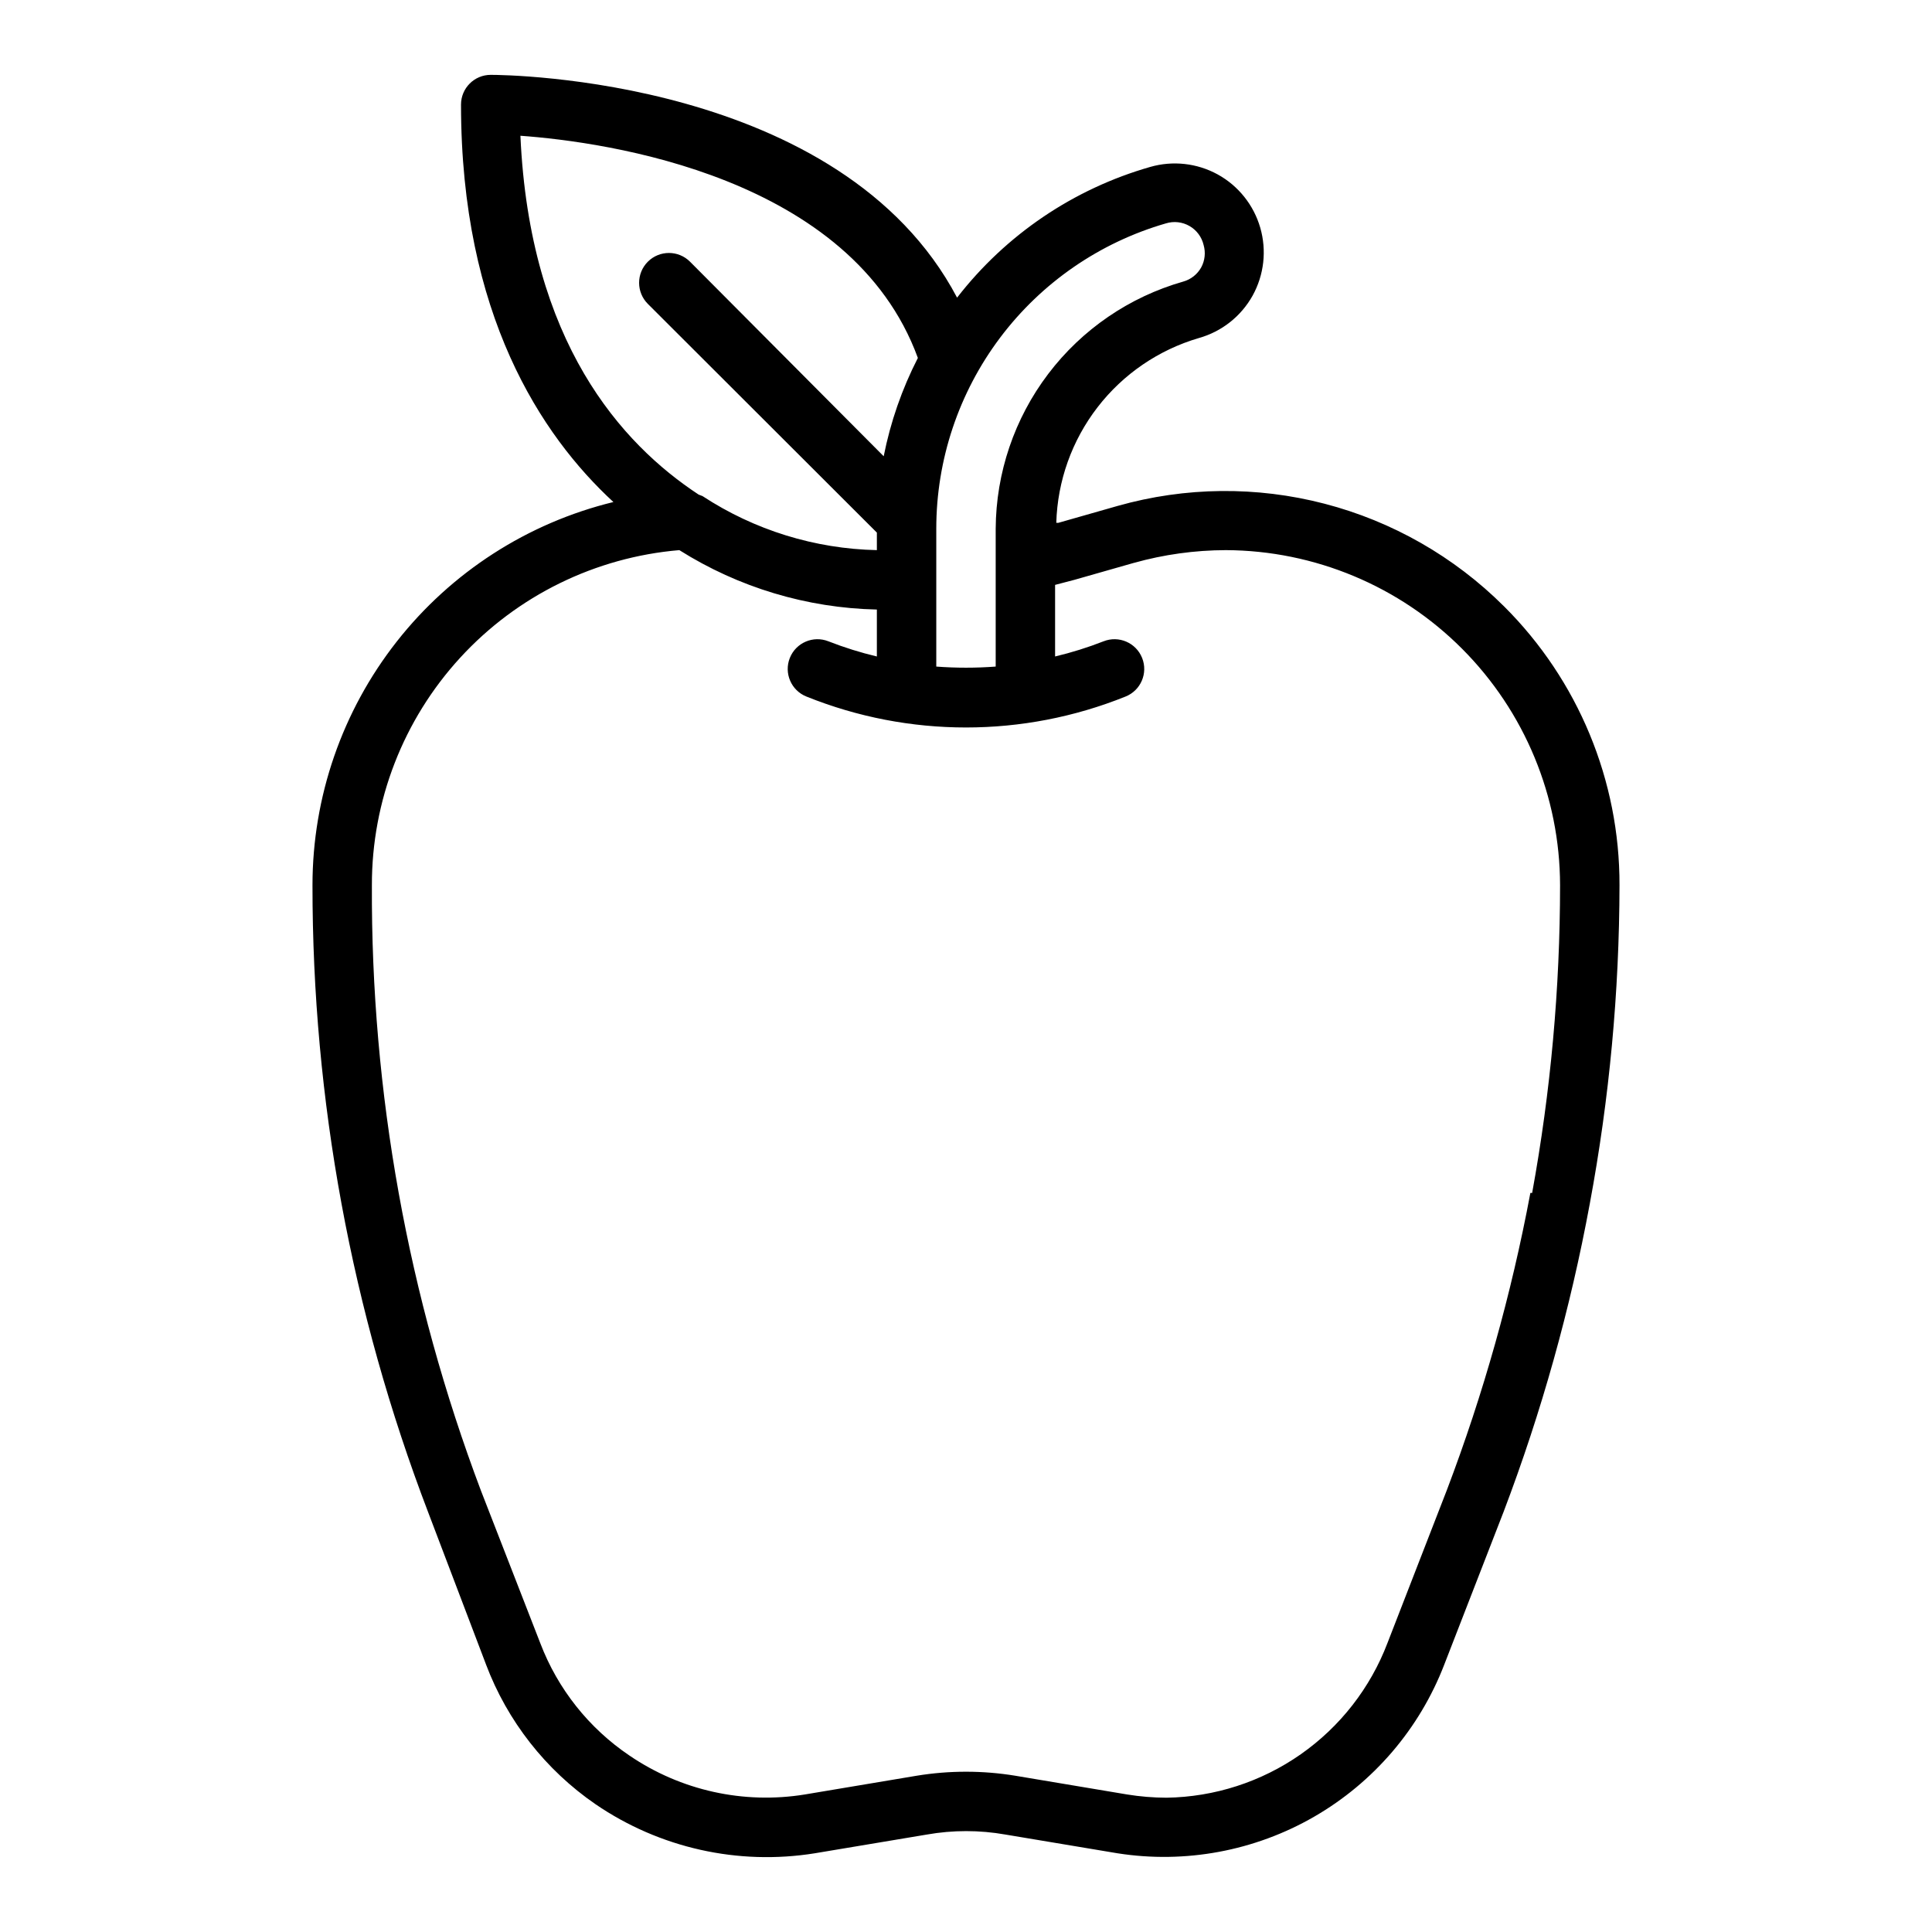 <?xml version="1.0" encoding="UTF-8"?>
<!-- Uploaded to: SVG Repo, www.svgrepo.com, Generator: SVG Repo Mixer Tools -->
<svg fill="#000000" width="800px" height="800px" version="1.1" viewBox="144 144 512 512" xmlns="http://www.w3.org/2000/svg">
 <path d="m542.56 304.67c-13.16-13.125-29.574-22.508-47.562-27.184-17.984-4.676-36.891-4.477-54.777 0.578l-15.742 4.488h-0.551v-0.004c0.316-11.105 4.144-21.828 10.934-30.625 6.789-8.797 16.188-15.215 26.852-18.34 6.059-1.703 11.188-5.754 14.25-11.254 3.031-5.492 3.758-11.961 2.016-17.988-1.742-6.023-5.809-11.109-11.305-14.129-5.465-2.988-11.887-3.695-17.871-1.969-20.305 5.812-38.227 17.945-51.168 34.637-30.699-58.254-119.57-59.043-123.59-59.043-4.348 0-7.871 3.527-7.871 7.875 0 55.578 21.254 87.695 40.383 105.33-22.742 5.551-42.965 18.578-57.426 36.992-14.457 18.41-22.316 41.145-22.32 64.555-0.027 56.773 10.352 113.07 30.625 166.1l15.352 40.383h-0.004c5.672 15.035 15.809 27.973 29.051 37.078 16.988 11.605 37.781 16.254 58.094 12.988l29.676-4.961h0.004c6.898-1.219 13.957-1.219 20.859 0l29.676 4.961c17.973 2.82 36.371-0.605 52.129-9.699 15.754-9.094 27.918-23.316 34.465-40.289l15.742-40.539c10.055-26.469 17.695-53.793 22.832-81.633 5.188-27.832 7.824-56.078 7.871-84.391 0.066-27.738-10.957-54.352-30.621-73.918zm-89.586-101.47c2.09-0.648 4.356-0.395 6.25 0.695 1.898 1.09 3.254 2.918 3.75 5.051 0.566 1.973 0.34 4.094-0.633 5.902-1.027 1.855-2.758 3.219-4.801 3.781-14.25 4.07-26.797 12.656-35.754 24.465-8.957 11.809-13.84 26.207-13.918 41.027v36.527c-5.242 0.395-10.504 0.395-15.746 0v-36.527c0-18.262 5.934-36.027 16.91-50.625 10.977-14.594 26.398-25.23 43.941-30.297zm-171.06-23.223c22.906 1.652 87.773 10.785 105.33 58.883-4.215 8.219-7.262 16.992-9.055 26.055l-51.324-51.562c-3.086-3.086-8.09-3.086-11.18 0-3.086 3.09-3.086 8.094 0 11.18l60.695 60.613v4.644c-16.441-0.344-32.457-5.309-46.211-14.324l-1.023-0.395c-20.465-13.461-44.789-40.383-47.23-95.094zm267.65 280.16c-5.027 26.844-12.43 53.188-22.121 78.719l-15.742 40.539v0.004c-4.535 11.914-12.543 22.188-22.984 29.5s-22.84 11.324-35.586 11.512c-3.504-0.012-7.008-0.301-10.469-0.863l-29.598-4.961c-8.656-1.418-17.48-1.418-26.137 0l-29.598 4.961c-16.258 2.652-32.91-1.039-46.523-10.312-10.746-7.254-18.996-17.645-23.617-29.758l-15.742-40.461c-19.344-51.266-29.137-105.64-28.891-160.43-0.039-22.324 8.316-43.848 23.41-60.297 15.094-16.449 35.82-26.621 58.066-28.5 15.699 9.898 33.793 15.34 52.348 15.746v12.438c-4.367-1.039-8.652-2.379-12.832-4.016-4.043-1.609-8.625 0.367-10.234 4.41-1.609 4.043 0.367 8.625 4.41 10.23 27.125 10.922 57.422 10.922 84.543 0 4.047-1.605 6.019-6.188 4.41-10.23-1.609-4.043-6.191-6.019-10.234-4.41-4.18 1.637-8.465 2.977-12.832 4.016v-18.973l5.117-1.34 15.742-4.488 0.004 0.004c7.941-2.227 16.152-3.363 24.402-3.387 23.496 0.105 45.996 9.5 62.59 26.137s25.93 39.164 25.969 62.66c-0.008 27.352-2.484 54.648-7.398 81.555z"/>
</svg>